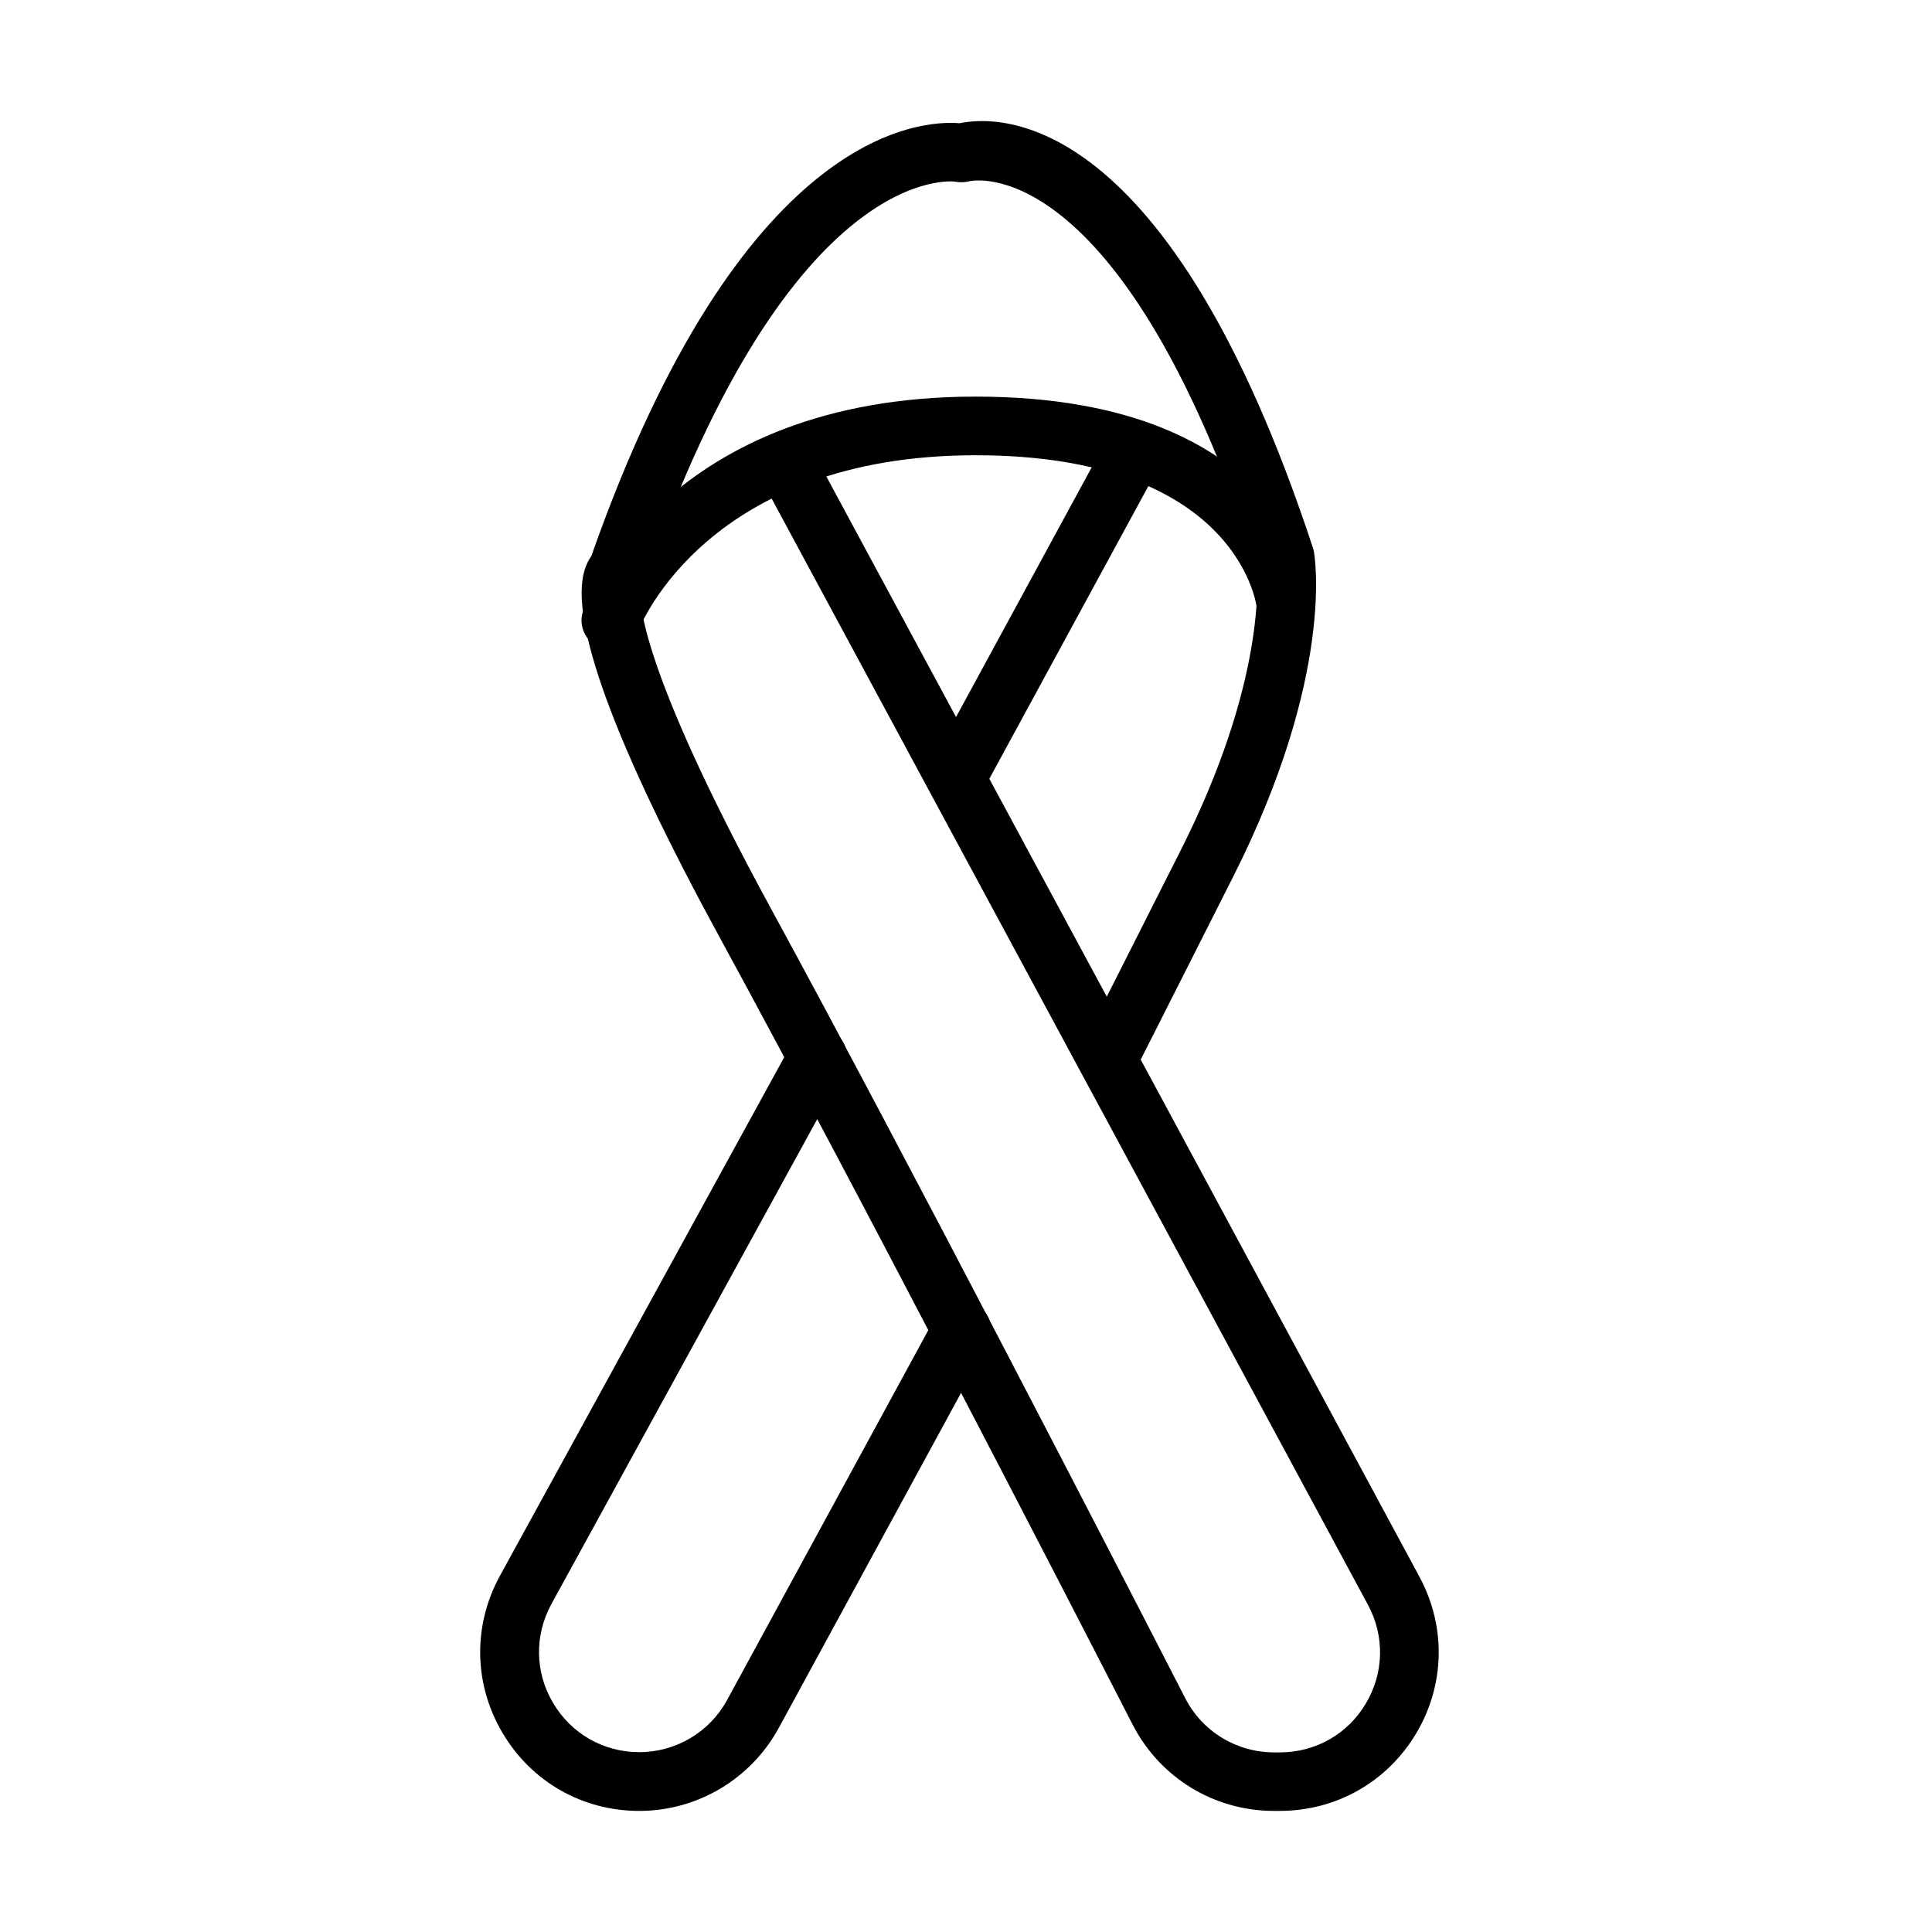 <?xml version="1.0" encoding="UTF-8"?>
<!-- Uploaded to: ICON Repo, www.iconrepo.com, Generator: ICON Repo Mixer Tools -->
<svg fill="#000000" width="800px" height="800px" version="1.1" viewBox="144 144 512 512" xmlns="http://www.w3.org/2000/svg">
 <g>
  <path d="m483.15 623.91h-1.531c-15.852 0-30.18-8.754-37.438-22.832-20.742-40.43-72.98-141.69-109.61-208.94-27.723-50.895-39.715-83.57-35.664-97.027 0.465-1.555 1.125-2.801 1.809-3.766 39.59-112.57 86.875-115.56 97.621-114.69 10.652-2.242 55.375-3.644 93.562 112.41 0.125 0.344 0.191 0.688 0.281 1.031 0.25 1.309 5.609 32.859-21.488 86.465l-24.387 48.25 73.875 137.08c7.102 13.176 6.758 28.688-0.902 41.52-7.664 12.832-21.18 20.496-36.129 20.496zm-169.41-323.82c-0.406 3.023-0.379 20.527 34.539 84.629 36.723 67.438 89.027 168.82 109.8 209.29 4.547 8.879 13.609 14.391 23.574 14.391h1.527c9.441 0 17.941-4.828 22.77-12.926 4.828-8.098 5.047-17.879 0.562-26.195l-75.777-140.57c-0.031-0.059-0.07-0.121-0.102-0.184l-85.559-158.73c-2.023-3.769-0.625-8.504 3.141-10.531 3.769-2.023 8.508-0.621 10.535 3.148l78.555 145.71 19.496-38.594c22.801-45.102 20.559-72.543 20.121-76.25-36.41-110.11-75.562-101.36-75.938-101.26-1.184 0.309-2.648 0.371-3.832 0.125-0.281-0.062-43.324-5.981-82.227 105.75-0.281 0.812-0.691 1.559-1.188 2.211zm-2.496 2.09s-0.031 0.031 0 0c-0.031 0.031 0 0 0 0zm0.031-0.031v0 0z"/>
  <path d="m313.38 623.91c-15.012 0-28.566-7.727-36.195-20.652-7.664-12.926-7.914-28.5-0.688-41.676l77.406-141.2c2.059-3.766 6.789-5.137 10.559-3.082 3.766 2.055 5.141 6.789 3.086 10.559l-77.406 141.2c-4.547 8.316-4.387 18.129 0.441 26.258 4.828 8.16 13.359 13.02 22.828 13.02 9.719 0 18.66-5.293 23.301-13.859l55.344-101.73c2.059-3.769 6.766-5.172 10.562-3.117 3.769 2.059 5.168 6.762 3.113 10.559l-55.348 101.73c-7.414 13.582-21.586 21.992-37.004 21.992z"/>
  <path d="m398.8 355.42c-1.246 0-2.519-0.312-3.703-0.934-3.769-2.055-5.176-6.758-3.117-10.559l45.945-84.566c2.055-3.769 6.754-5.172 10.555-3.117 3.769 2.055 5.172 6.762 3.117 10.559l-45.945 84.566c-1.402 2.586-4.082 4.051-6.852 4.051z"/>
  <path d="m305.89 316.17c-0.934 0-1.84-0.156-2.773-0.5-3.988-1.523-6.012-5.977-4.516-9.965 0.871-2.305 22.211-56.598 103.91-56.598 83.289 0 89.797 52.051 90.016 54.262 0.465 4.266-2.617 8.098-6.883 8.562-4.207 0.469-8.07-2.613-8.57-6.852-0.219-1.742-5.973-40.43-74.562-40.43-70.488 0-88.621 44.637-89.367 46.535-1.184 3.086-4.109 4.984-7.258 4.984z"/>
 </g>
</svg>